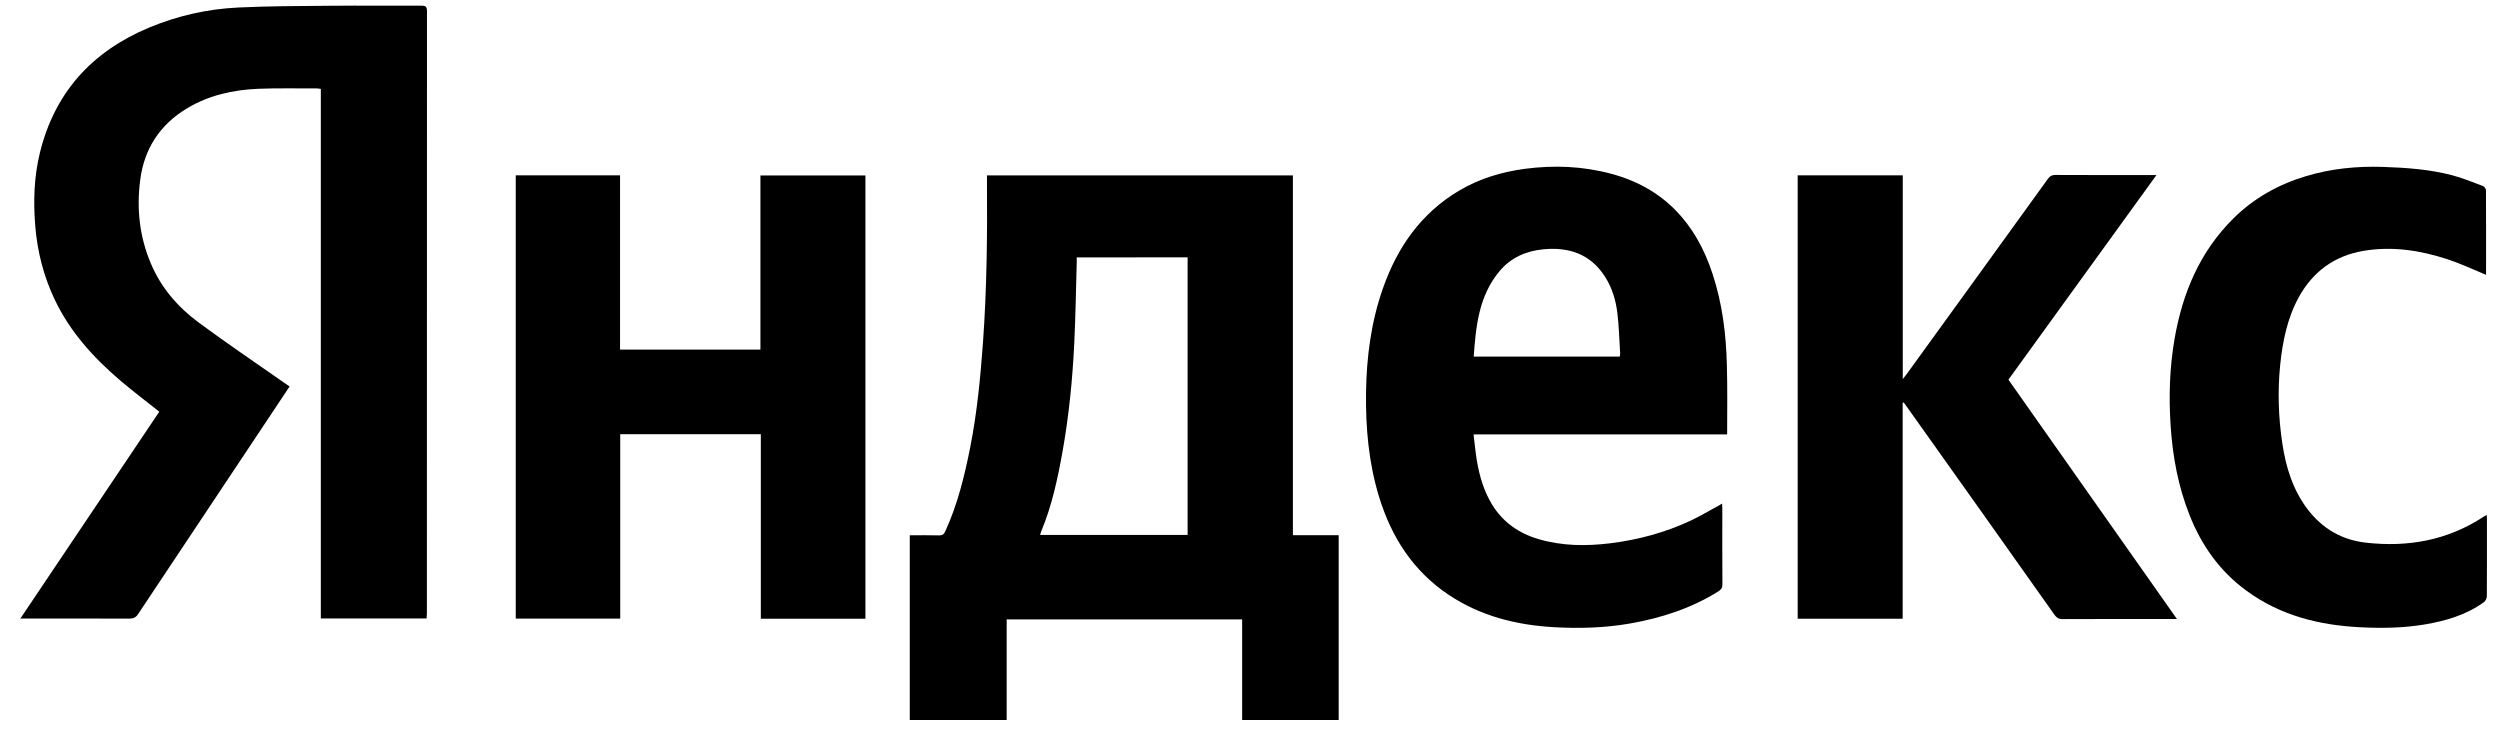 <?xml version="1.0" encoding="UTF-8"?> <svg xmlns="http://www.w3.org/2000/svg" width="106" height="31" viewBox="0 0 106 31" fill="none"><path d="M18.087 26.222C16.582 26.222 15.101 26.222 13.603 26.222C13.603 18.735 13.603 11.26 13.603 3.769C13.533 3.761 13.48 3.749 13.427 3.749C12.595 3.753 11.765 3.732 10.938 3.765C9.88 3.811 8.86 4.037 7.939 4.588C6.783 5.279 6.112 6.308 5.944 7.636C5.787 8.846 5.915 10.034 6.392 11.162C6.82 12.186 7.527 13.009 8.408 13.663C9.588 14.539 10.814 15.362 12.02 16.209C12.102 16.267 12.184 16.324 12.279 16.386C11.793 17.114 11.32 17.826 10.847 18.538C9.185 21.035 7.519 23.532 5.861 26.029C5.763 26.181 5.656 26.23 5.479 26.23C4.031 26.222 2.587 26.226 1.139 26.226C1.065 26.226 0.991 26.226 0.863 26.226C2.846 23.276 4.8 20.364 6.754 17.456C6.203 17.02 5.652 16.6 5.125 16.156C3.973 15.177 2.965 14.07 2.311 12.684C1.851 11.709 1.587 10.68 1.497 9.607C1.41 8.554 1.439 7.513 1.69 6.484C2.315 3.926 3.895 2.19 6.302 1.178C7.519 0.668 8.794 0.38 10.107 0.318C11.407 0.256 12.711 0.256 14.011 0.244C15.294 0.232 16.573 0.244 17.857 0.24C18.038 0.24 18.104 0.273 18.104 0.474C18.1 8.981 18.1 17.493 18.1 26C18.096 26.07 18.091 26.136 18.087 26.222Z" fill="black"></path><path d="M38.574 22.696C38.993 22.696 39.401 22.688 39.812 22.7C39.96 22.704 40.026 22.651 40.083 22.519C40.606 21.38 40.898 20.17 41.141 18.949C41.428 17.484 41.572 15.995 41.679 14.51C41.84 12.268 41.865 10.018 41.848 7.772C41.848 7.665 41.848 7.554 41.848 7.438C46.176 7.438 50.487 7.438 54.819 7.438C54.819 12.523 54.819 17.599 54.819 22.692C55.477 22.692 56.11 22.692 56.76 22.692C56.76 25.312 56.76 27.912 56.76 30.529C55.403 30.529 54.045 30.529 52.667 30.529C52.667 29.105 52.667 27.69 52.667 26.263C49.331 26.263 46.019 26.263 42.683 26.263C42.683 27.686 42.683 29.101 42.683 30.529C41.305 30.529 39.944 30.529 38.574 30.529C38.574 27.921 38.574 25.317 38.574 22.696ZM45.653 10.915C45.653 11.005 45.653 11.075 45.653 11.141C45.62 12.272 45.604 13.399 45.55 14.53C45.476 16.077 45.324 17.616 45.053 19.138C44.847 20.29 44.604 21.433 44.152 22.519C44.131 22.569 44.119 22.622 44.102 22.68C46.196 22.68 48.278 22.68 50.355 22.68C50.355 18.751 50.355 14.835 50.355 10.91C48.788 10.915 47.237 10.915 45.653 10.915Z" fill="black"></path><path d="M73.231 18.418C69.648 18.418 66.086 18.418 62.478 18.418C62.528 18.809 62.56 19.179 62.622 19.549C62.733 20.195 62.914 20.812 63.256 21.38C63.716 22.137 64.391 22.61 65.23 22.857C66.234 23.153 67.254 23.161 68.283 23.034C69.463 22.886 70.603 22.581 71.685 22.075C72.067 21.894 72.433 21.676 72.808 21.474C72.874 21.442 72.935 21.401 73.017 21.351C73.022 21.433 73.026 21.491 73.026 21.549C73.026 22.626 73.022 23.7 73.03 24.778C73.03 24.922 72.981 24.996 72.865 25.07C71.705 25.798 70.434 26.205 69.093 26.44C68.028 26.625 66.95 26.654 65.876 26.592C64.284 26.501 62.766 26.119 61.421 25.218C59.907 24.206 58.99 22.762 58.467 21.047C58.031 19.611 57.9 18.138 57.92 16.645C57.941 15.135 58.134 13.654 58.636 12.227C59.249 10.475 60.265 9.022 61.898 8.064C62.75 7.566 63.675 7.291 64.646 7.159C65.888 6.994 67.123 7.044 68.332 7.373C70.545 7.969 71.903 9.458 72.606 11.593C73.026 12.86 73.19 14.169 73.219 15.493C73.248 16.456 73.231 17.422 73.231 18.418ZM62.486 15.119C64.576 15.119 66.621 15.119 68.678 15.119C68.686 15.065 68.698 15.02 68.694 14.971C68.657 14.411 68.645 13.848 68.579 13.292C68.513 12.733 68.353 12.194 68.04 11.713C67.427 10.767 66.522 10.47 65.448 10.569C64.704 10.639 64.054 10.923 63.572 11.507C62.705 12.552 62.577 13.819 62.486 15.119Z" fill="black"></path><path d="M26.298 18.41C26.298 21.023 26.298 23.618 26.298 26.23C24.817 26.23 23.349 26.23 21.868 26.23C21.868 19.97 21.868 13.708 21.868 7.435C23.34 7.435 24.805 7.435 26.29 7.435C26.29 9.891 26.29 12.347 26.29 14.823C28.281 14.823 30.252 14.823 32.242 14.823C32.242 12.367 32.242 9.912 32.242 7.439C33.736 7.439 35.209 7.439 36.694 7.439C36.694 13.696 36.694 19.957 36.694 26.235C35.221 26.235 33.752 26.235 32.259 26.235C32.259 23.631 32.259 21.031 32.259 18.41C30.264 18.41 28.293 18.41 26.298 18.41Z" fill="black"></path><path d="M80.673 17.081C80.673 20.129 80.673 23.177 80.673 26.234C79.184 26.234 77.711 26.234 76.222 26.234C76.222 19.969 76.222 13.712 76.222 7.434C77.699 7.434 79.176 7.434 80.677 7.434C80.677 10.298 80.677 13.157 80.677 16.073C80.755 15.979 80.796 15.925 80.833 15.876C82.833 13.111 84.836 10.351 86.831 7.583C86.918 7.463 87 7.418 87.148 7.418C88.497 7.426 89.851 7.422 91.2 7.422C91.262 7.422 91.323 7.422 91.434 7.422C89.328 10.331 87.247 13.21 85.157 16.098C87.535 19.471 89.904 22.84 92.302 26.246C92.187 26.246 92.121 26.246 92.055 26.246C90.521 26.246 88.983 26.242 87.448 26.25C87.292 26.25 87.206 26.197 87.115 26.074C85.034 23.132 82.948 20.195 80.858 17.258C80.813 17.192 80.763 17.13 80.718 17.065C80.706 17.069 80.689 17.077 80.673 17.081Z" fill="black"></path><path d="M105.437 21.828C105.442 21.903 105.446 21.948 105.446 21.993C105.446 23.091 105.45 24.186 105.442 25.284C105.442 25.366 105.384 25.482 105.318 25.531C104.569 26.074 103.706 26.325 102.809 26.477C101.904 26.629 100.995 26.642 100.081 26.596C98.333 26.51 96.683 26.099 95.248 25.045C94.112 24.215 93.339 23.116 92.829 21.82C92.352 20.611 92.121 19.352 92.035 18.06C91.953 16.818 91.99 15.58 92.204 14.354C92.541 12.416 93.277 10.664 94.701 9.257C95.569 8.397 96.609 7.817 97.778 7.468C98.843 7.147 99.933 7.04 101.044 7.077C102.031 7.11 103.015 7.18 103.973 7.431C104.421 7.55 104.853 7.727 105.285 7.891C105.339 7.912 105.405 8.007 105.405 8.068C105.413 9.253 105.409 10.442 105.409 11.627C105.409 11.643 105.4 11.664 105.405 11.651C104.862 11.429 104.331 11.174 103.776 10.993C102.611 10.611 101.418 10.43 100.197 10.639C98.979 10.849 98.07 11.515 97.473 12.593C96.98 13.49 96.782 14.473 96.679 15.481C96.568 16.592 96.605 17.698 96.77 18.801C96.922 19.813 97.218 20.775 97.852 21.606C98.477 22.421 99.308 22.898 100.316 23.009C102.097 23.211 103.78 22.91 105.302 21.911C105.339 21.886 105.38 21.866 105.437 21.828Z" fill="black"></path></svg> 